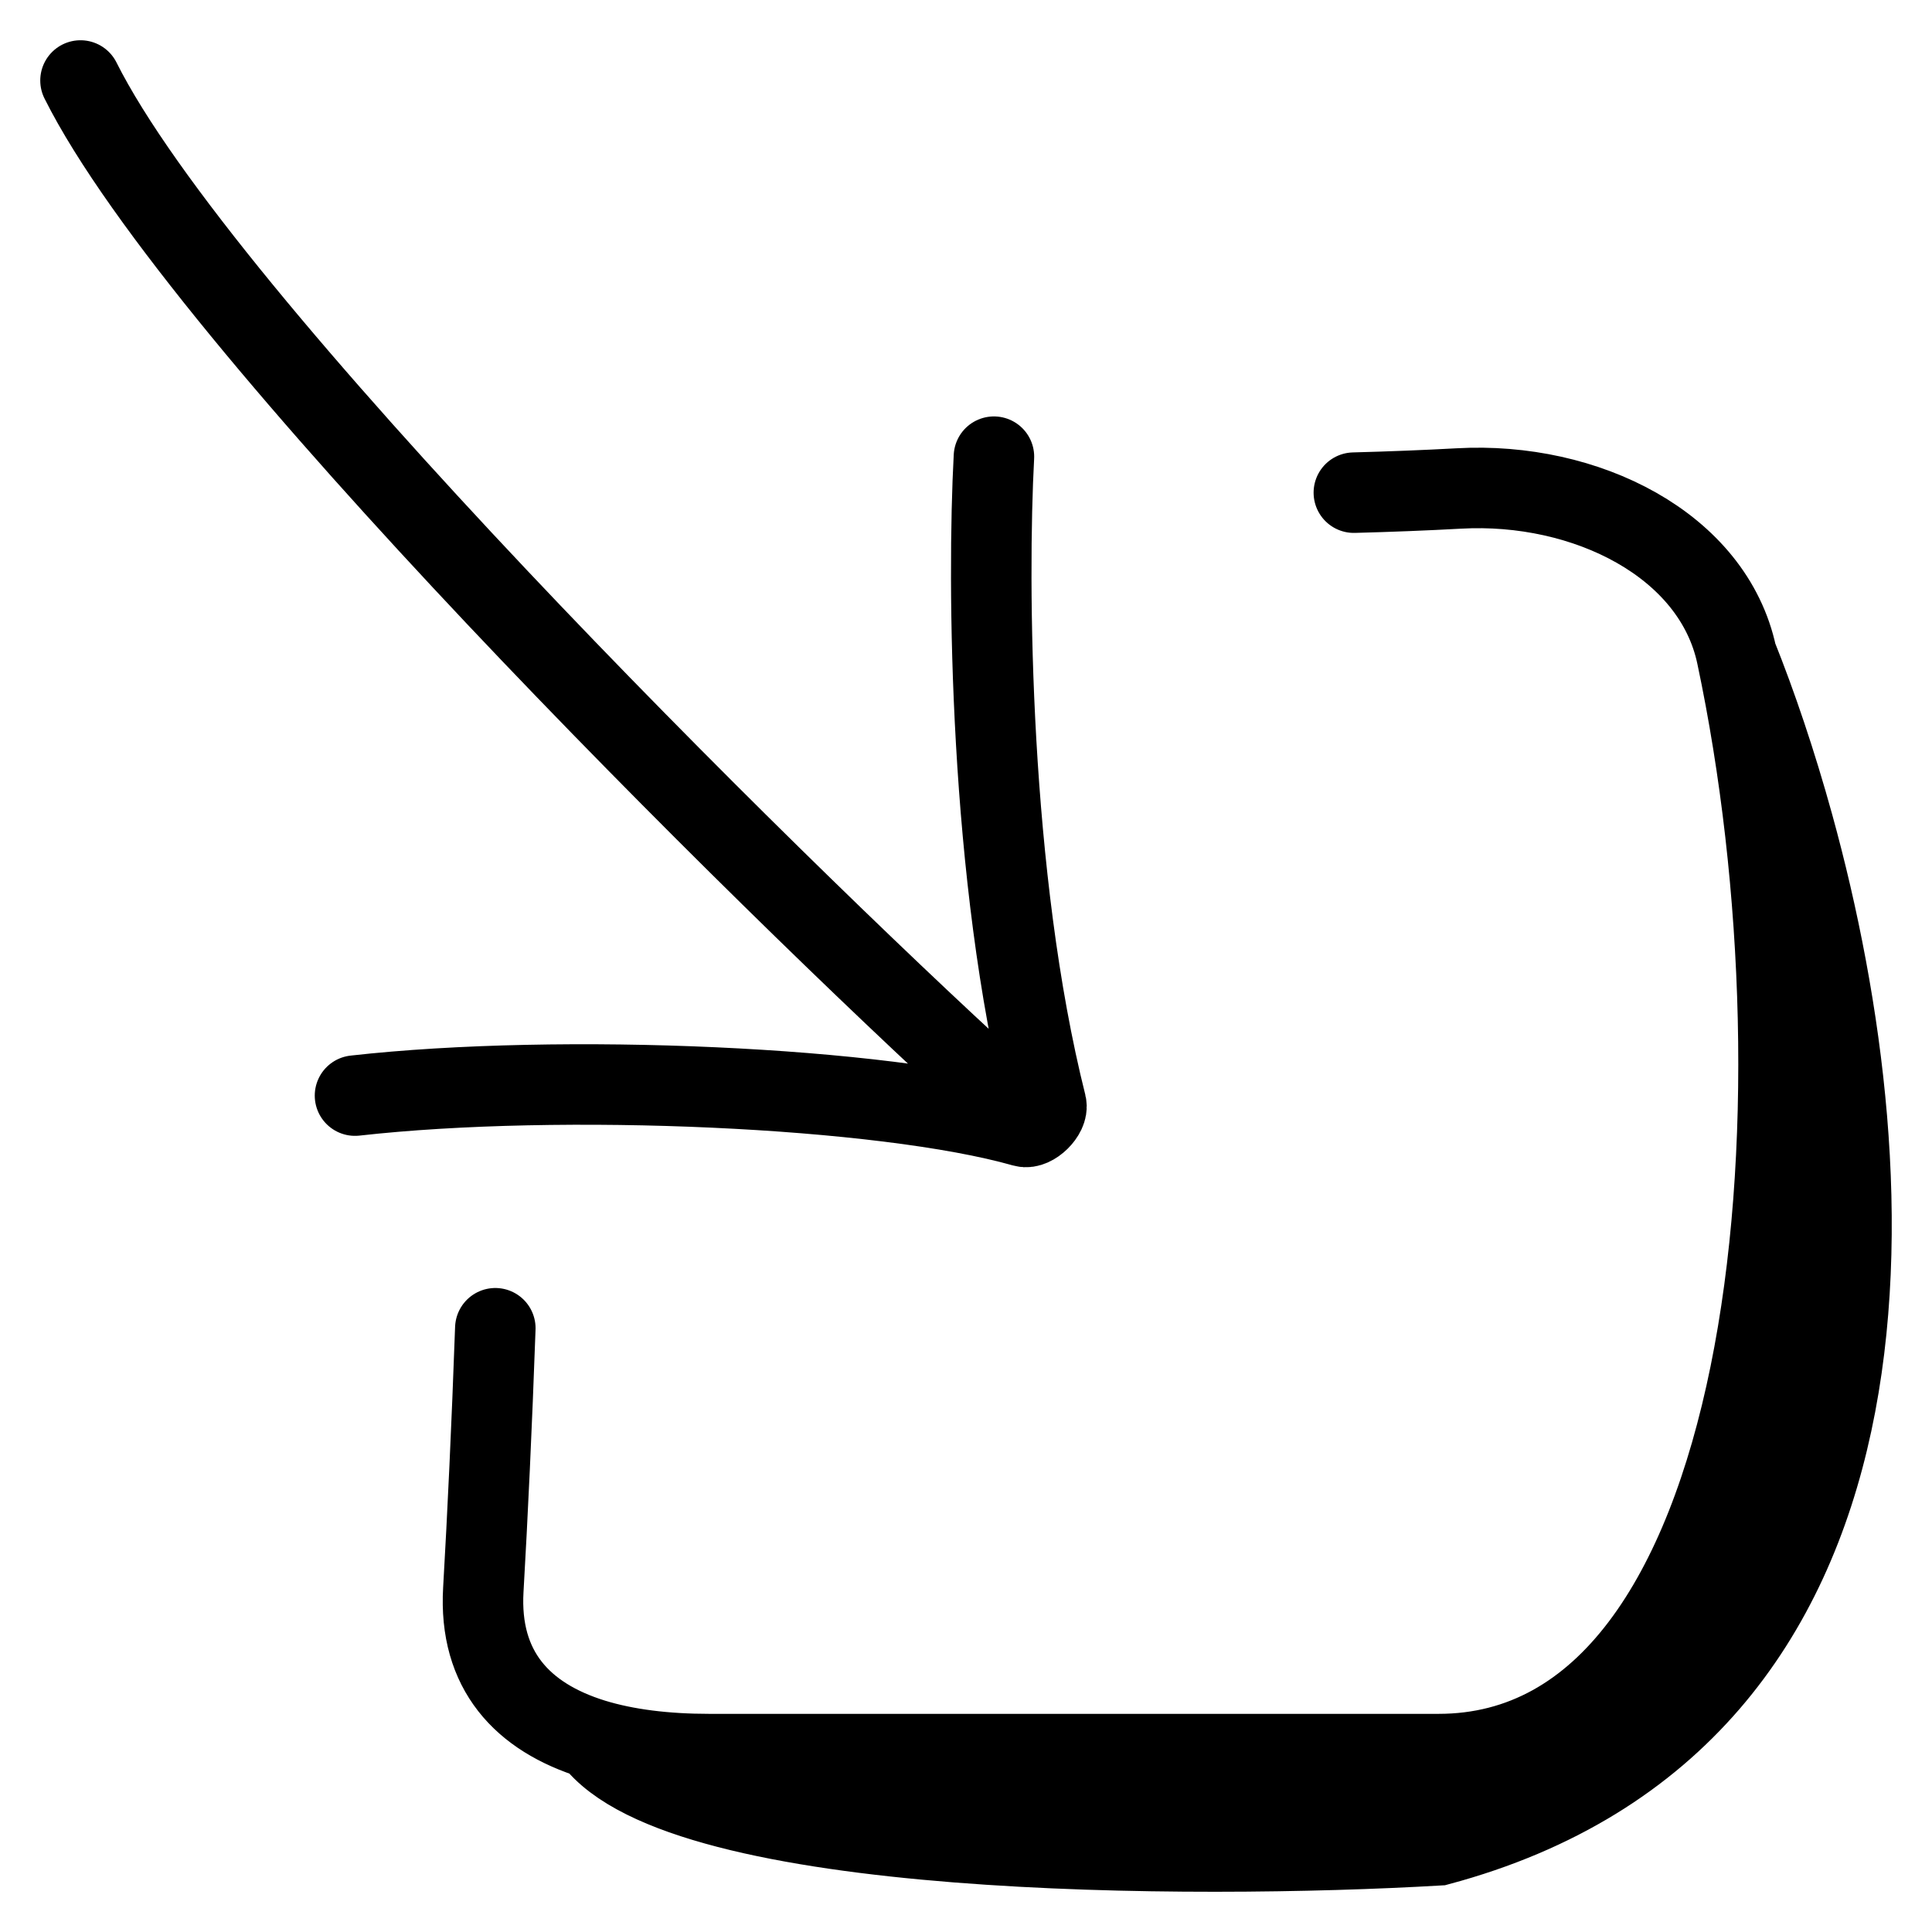 <svg width="24" height="24" viewBox="0 0 24 24" fill="none" xmlns="http://www.w3.org/2000/svg">
<path d="M12.347 5.673C12.264 7.22 12.287 10.896 12.997 13.721C13.026 13.838 12.832 14.029 12.717 13.996C10.972 13.499 6.964 13.323 4.41 13.61M12.33 13.504C9.503 10.927 2.5 4 1 1M21.574 8.141C22.767 13.765 22.055 21.79 17.87 21.79H8.808C8.272 21.79 7.781 21.731 7.366 21.603M21.574 8.141C21.283 6.768 19.698 5.98 18.123 6.068C17.704 6.091 17.267 6.108 16.818 6.12M21.574 8.141C21.82 8.755 22.063 9.471 22.278 10.25M7.366 21.603C6.49 21.331 5.946 20.749 6.004 19.748C6.057 18.832 6.11 17.711 6.153 16.5M7.366 21.603C8.459 23.085 14.824 23.101 17.87 22.923C23.788 21.337 23.515 14.736 22.278 10.25M7.366 21.603C8.714 22.043 12.701 22.784 17.87 22.227C23.038 21.671 22.962 14.011 22.278 10.25" stroke="black" stroke-linecap="round"/>
</svg>
